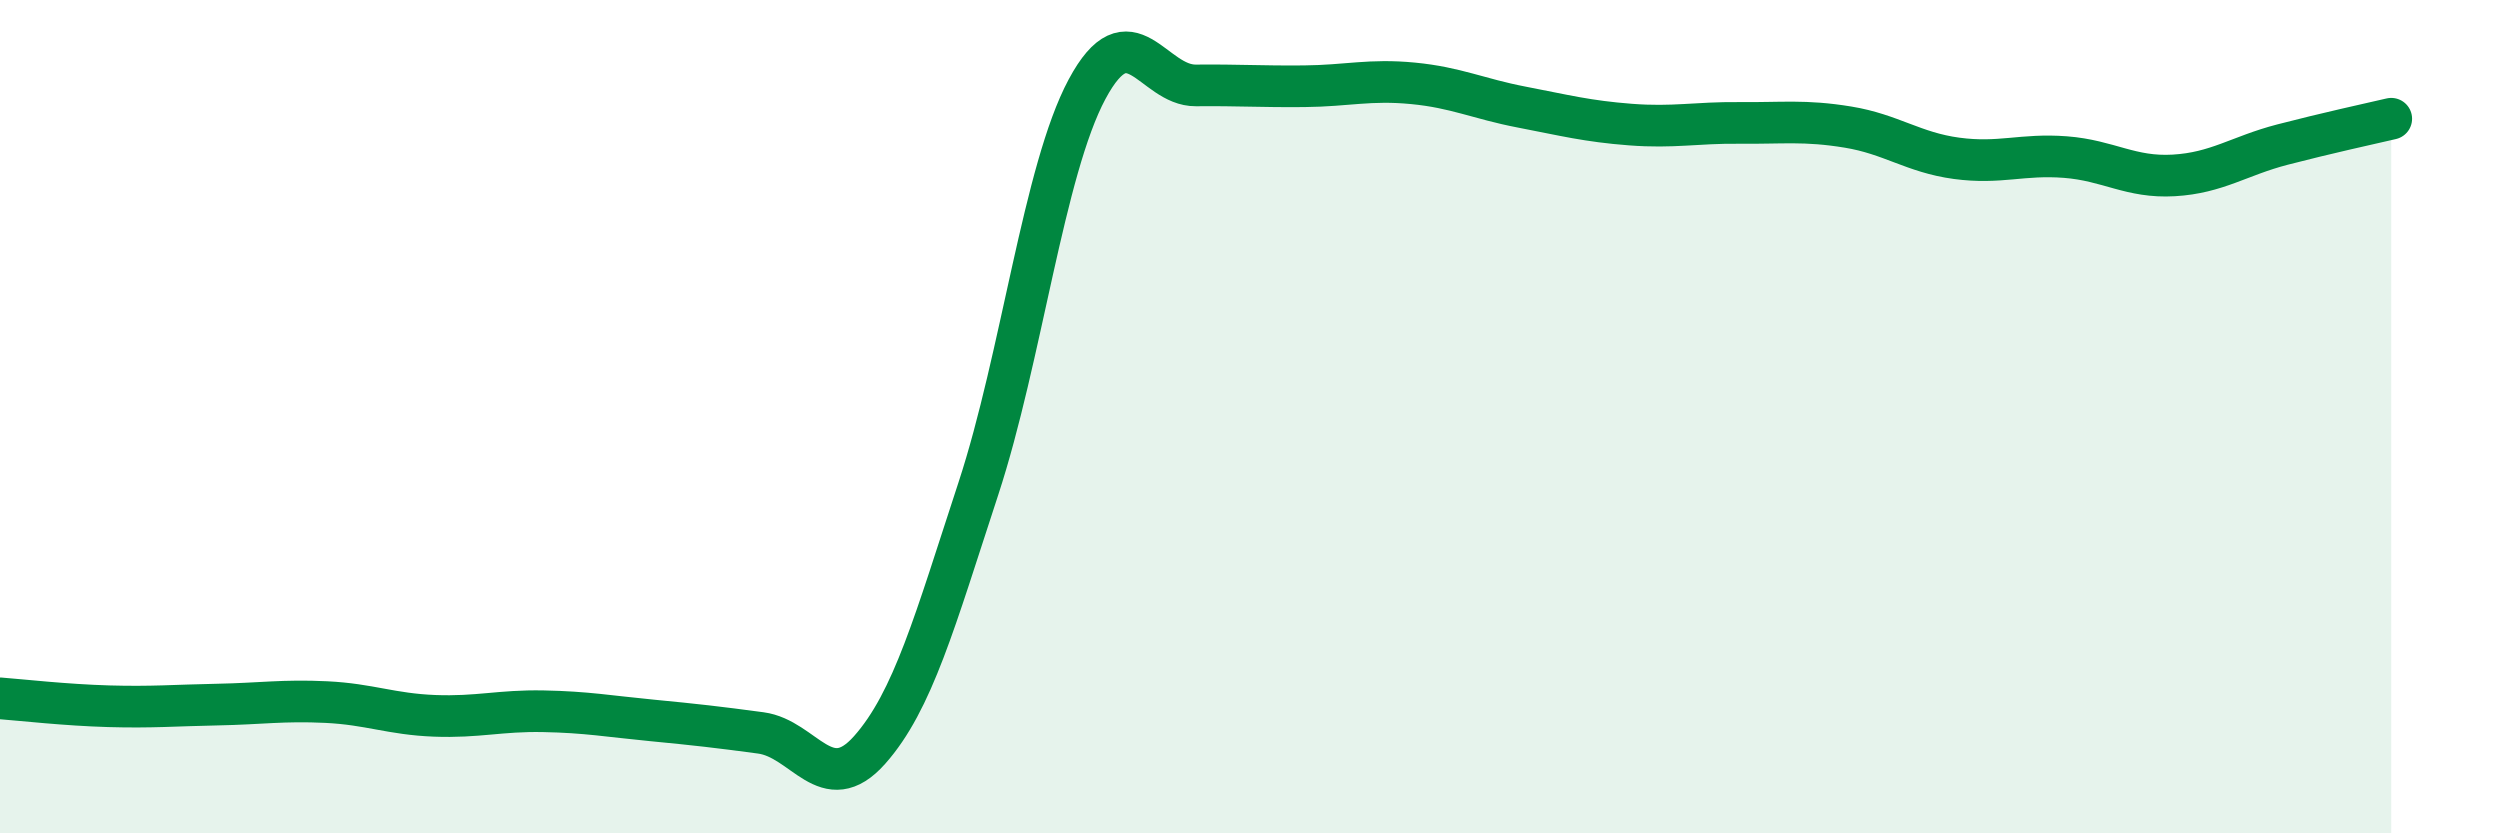 
    <svg width="60" height="20" viewBox="0 0 60 20" xmlns="http://www.w3.org/2000/svg">
      <path
        d="M 0,16.76 C 0.52,16.8 1.57,16.92 2.61,16.95 C 3.65,16.98 4.18,16.93 5.22,16.91 C 6.26,16.89 6.79,16.8 7.83,16.85 C 8.87,16.9 9.39,17.14 10.43,17.18 C 11.47,17.22 12,17.05 13.04,17.07 C 14.08,17.09 14.61,17.19 15.65,17.29 C 16.69,17.39 17.22,17.45 18.26,17.59 C 19.3,17.73 19.83,19.17 20.87,18 C 21.91,16.83 22.44,14.9 23.48,11.73 C 24.52,8.56 25.05,4.08 26.09,2.14 C 27.13,0.2 27.66,2.06 28.7,2.05 C 29.74,2.04 30.26,2.08 31.3,2.07 C 32.34,2.06 32.87,1.9 33.91,2 C 34.95,2.1 35.48,2.37 36.52,2.57 C 37.56,2.77 38.09,2.91 39.13,2.99 C 40.17,3.07 40.7,2.94 41.74,2.95 C 42.78,2.96 43.31,2.88 44.35,3.05 C 45.39,3.22 45.92,3.66 46.96,3.8 C 48,3.94 48.53,3.69 49.57,3.77 C 50.61,3.85 51.13,4.27 52.17,4.21 C 53.21,4.15 53.74,3.74 54.78,3.47 C 55.82,3.2 56.87,2.97 57.39,2.85L57.39 20L0 20Z"
        fill="#008740"
        opacity="0.1"
        stroke-linecap="round"
        stroke-linejoin="round"
      />
      <path
        d="M 0,16.76 C 0.52,16.8 1.57,16.92 2.61,16.95 C 3.65,16.98 4.18,16.93 5.22,16.91 C 6.26,16.89 6.79,16.8 7.83,16.85 C 8.87,16.9 9.39,17.14 10.43,17.18 C 11.47,17.22 12,17.05 13.04,17.07 C 14.08,17.09 14.61,17.19 15.65,17.29 C 16.69,17.39 17.22,17.45 18.26,17.59 C 19.3,17.73 19.83,19.17 20.87,18 C 21.91,16.83 22.44,14.9 23.48,11.73 C 24.52,8.56 25.05,4.08 26.09,2.14 C 27.13,0.2 27.66,2.06 28.7,2.05 C 29.74,2.04 30.26,2.08 31.3,2.07 C 32.34,2.06 32.87,1.9 33.91,2 C 34.95,2.1 35.48,2.37 36.52,2.57 C 37.56,2.77 38.09,2.91 39.13,2.99 C 40.17,3.07 40.7,2.94 41.74,2.95 C 42.78,2.96 43.31,2.88 44.35,3.05 C 45.39,3.22 45.92,3.66 46.96,3.8 C 48,3.94 48.53,3.69 49.57,3.77 C 50.61,3.85 51.13,4.27 52.17,4.21 C 53.21,4.15 53.74,3.74 54.78,3.47 C 55.82,3.2 56.87,2.97 57.39,2.85"
        stroke="#008740"
        stroke-width="1"
        fill="none"
        stroke-linecap="round"
        stroke-linejoin="round"
      />
    </svg>
  